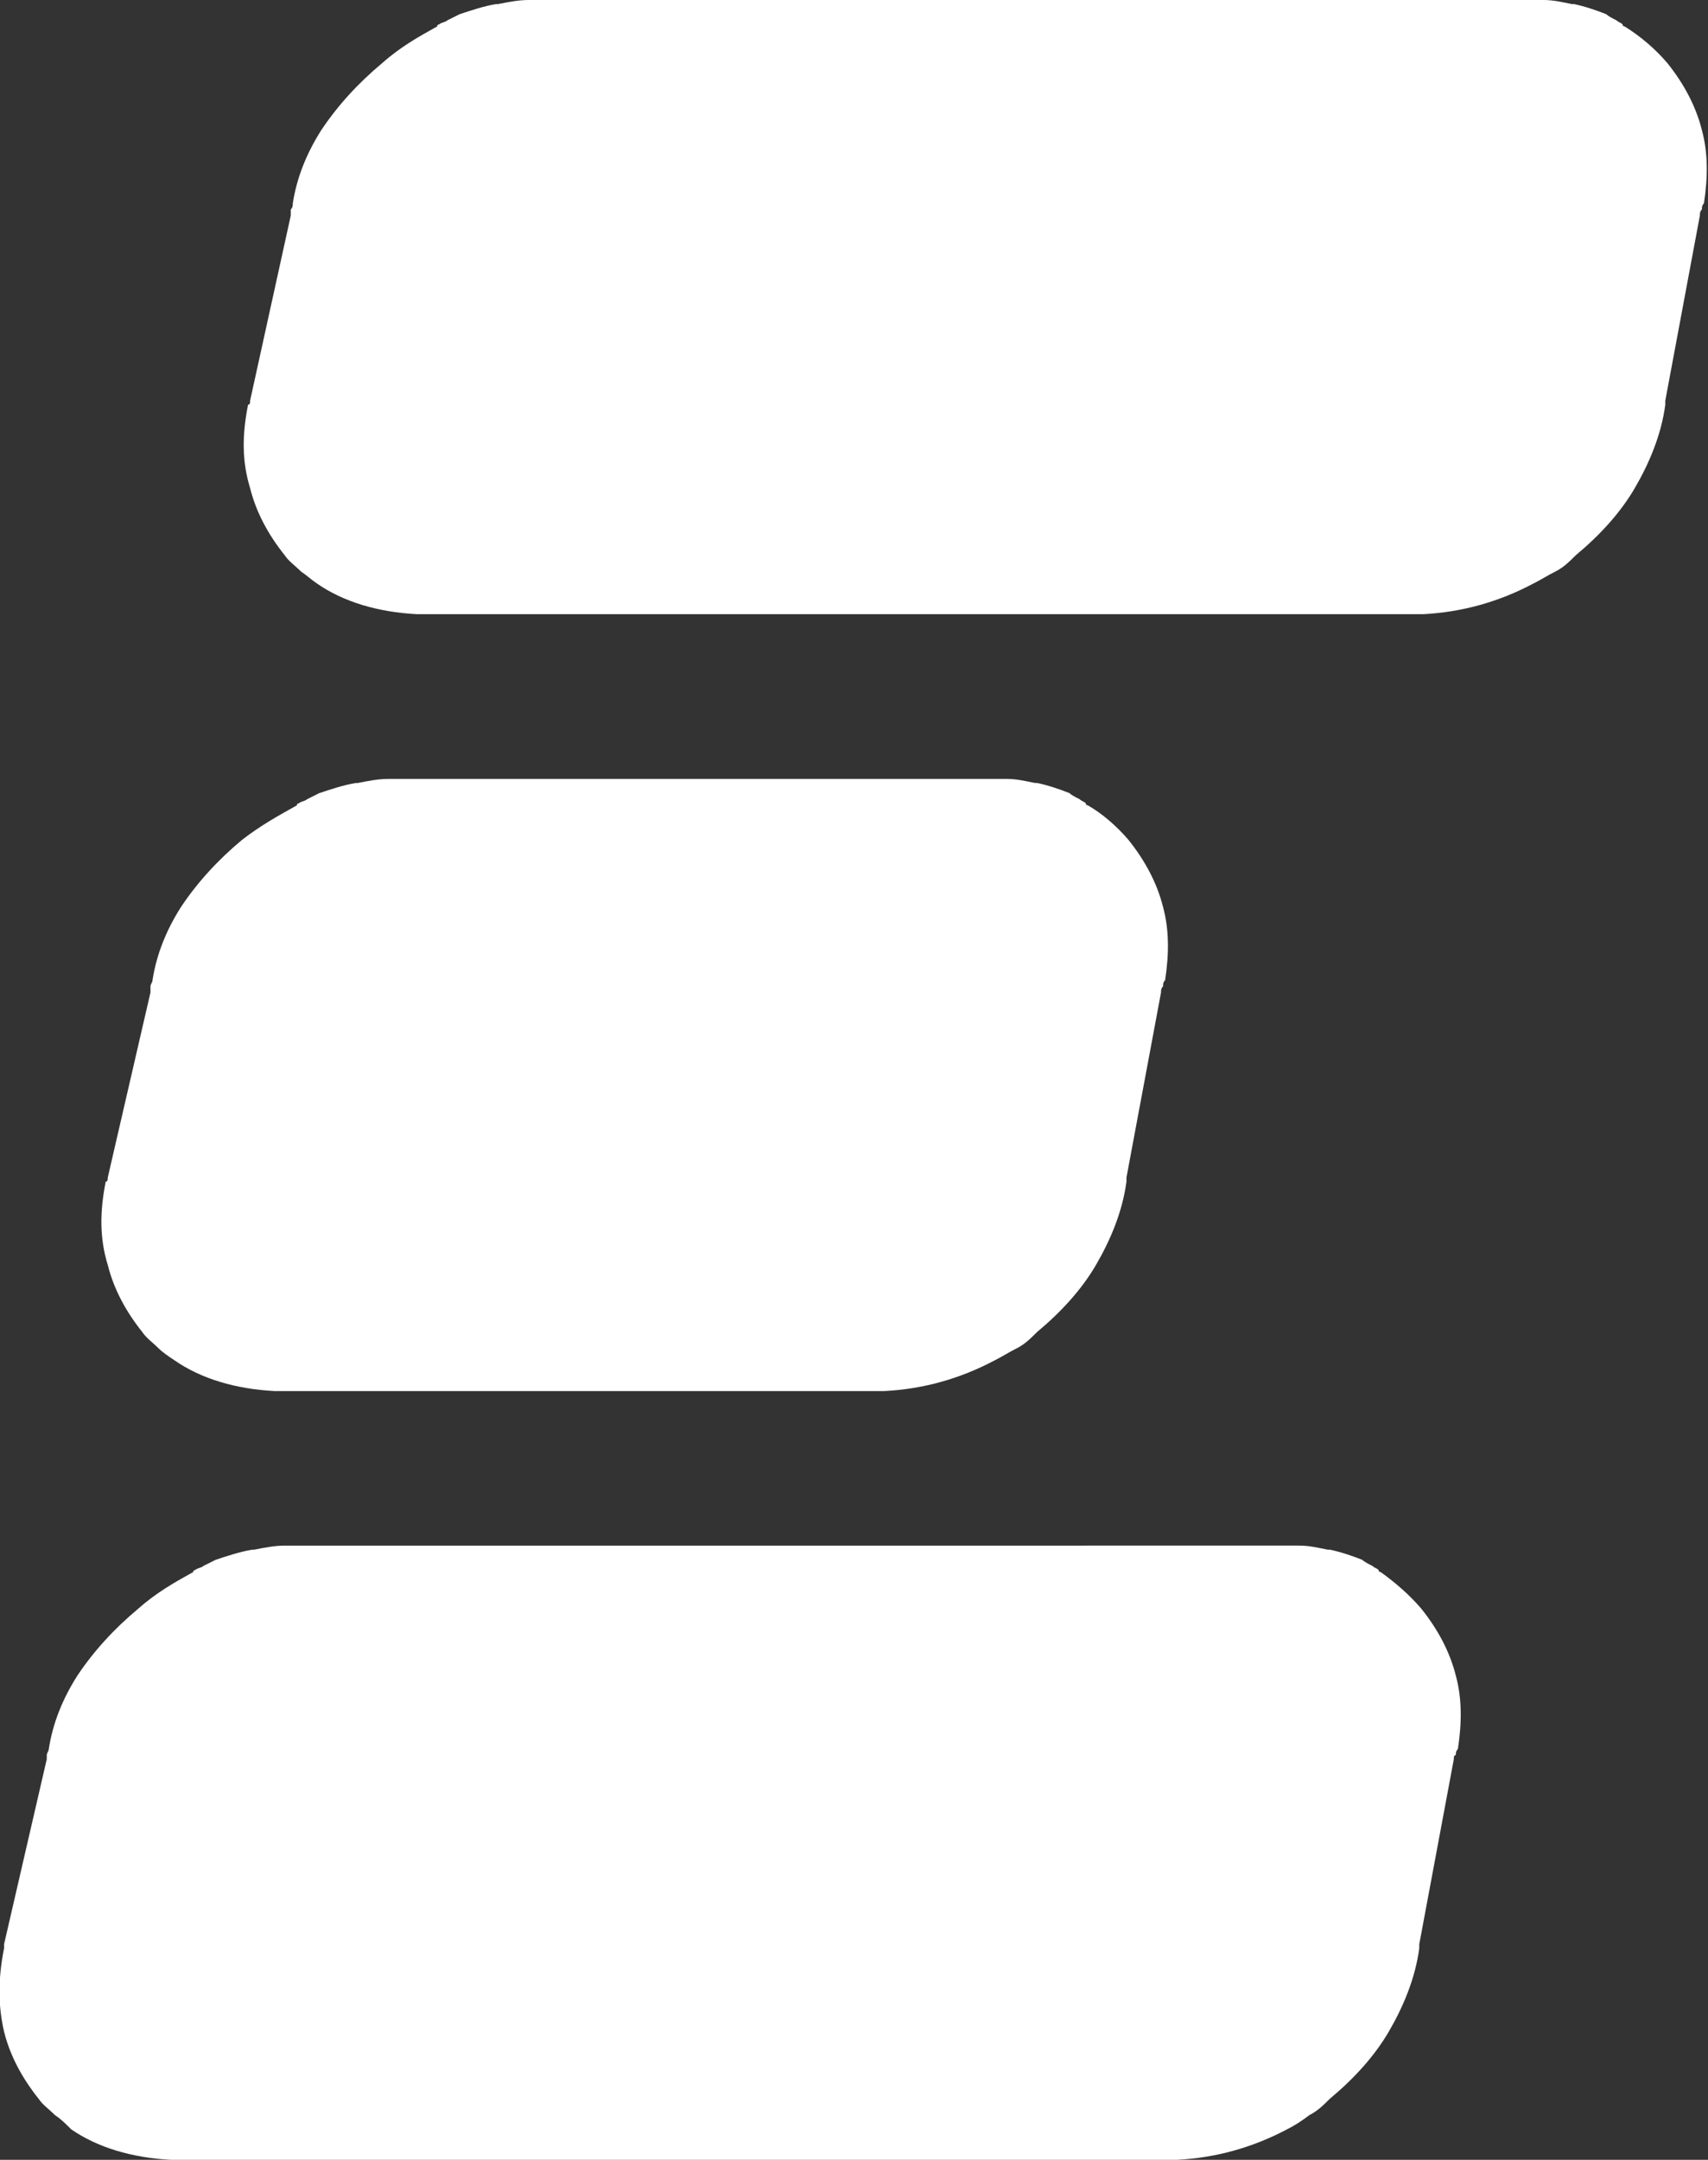<?xml version="1.0" encoding="utf-8"?>
<!-- Generator: Adobe Illustrator 24.0.1, SVG Export Plug-In . SVG Version: 6.00 Build 0)  -->
<svg version="1.1" id="Layer_1" xmlns="http://www.w3.org/2000/svg" xmlns:xlink="http://www.w3.org/1999/xlink" x="0px" y="0px"
	 viewBox="0 0 84 106.2" style="enable-background:new 0 0 84 106.2;" xml:space="preserve">
<rect x="0" y="0" width="84" height="106.2" fill="#333333" stroke="none"/>
<style type="text/css">
	.st0{fill:#FFFFFF;}
</style>
<g>
	<g>
		<path class="st0" d="M12.3,19.7c0,0.1,0,0.2-0.1,0.2c-0.3,1.5-0.3,2.8,0.1,4.1c0.3,1.2,0.9,2.3,1.7,3.3l0,0
			c0.2,0.3,0.5,0.5,0.8,0.8l0,0c0.3,0.2,0.5,0.4,0.8,0.6c1.3,0.9,3,1.4,4.9,1.5c0.2,0,0.4,0,0.6,0l0,0l0,0l0,0h48.3l0,0l0,0l0,0
			c0.2,0,0.4,0,0.6,0c1.9-0.1,3.7-0.6,5.4-1.5c0.4-0.2,0.7-0.4,1.1-0.6l0,0c0.4-0.2,0.7-0.5,1-0.8l0,0c1.2-1,2.2-2.1,2.9-3.3
			c0.7-1.2,1.3-2.6,1.5-4.1c0-0.1,0-0.2,0-0.2l1.7-9.1c0-0.1,0-0.2,0.1-0.3l0,0c0-0.1,0-0.2,0.1-0.3C84,8.7,84,7.5,83.7,6.4
			c-0.3-1.2-0.9-2.3-1.7-3.3c-0.6-0.7-1.3-1.3-2.1-1.8c0,0-0.1,0-0.1-0.1c-0.1-0.1-0.2-0.1-0.3-0.2c-0.2-0.1-0.4-0.2-0.5-0.3
			c-0.5-0.2-1.1-0.4-1.6-0.5h-0.1C76.8,0.1,76.4,0,75.9,0h-0.1c-0.2,0-0.5,0-0.7,0l0,0l0,0H26.8l0,0l0,0c-0.3,0-0.5,0-0.7,0H26
			c-0.5,0-1,0.1-1.5,0.2h-0.1c-0.6,0.1-1.2,0.3-1.8,0.5C22.4,0.8,22.2,0.9,22,1c-0.1,0.1-0.3,0.1-0.4,0.2c0,0-0.1,0-0.1,0.1
			c-0.9,0.5-1.8,1-2.7,1.8c-1.2,1-2.2,2.1-3,3.3c-0.7,1.1-1.2,2.3-1.4,3.6c0,0.1,0,0.2-0.1,0.3l0,0c0,0.1,0,0.2,0,0.3L12.3,19.7z"/>
	</g>
	<g>
		<path class="st0" d="M5.3,57.9c0,0.1,0,0.2-0.1,0.2c-0.3,1.5-0.3,2.8,0.1,4.1c0.3,1.2,0.9,2.3,1.7,3.3l0,0
			c0.2,0.3,0.5,0.5,0.8,0.8l0,0c0.2,0.2,0.5,0.4,0.8,0.6c1.3,0.9,3,1.4,4.9,1.5c0.2,0,0.4,0,0.6,0l0,0l0,0l0,0h28.8l0,0l0,0l0,0
			c0.2,0,0.4,0,0.6,0c1.9-0.1,3.7-0.6,5.4-1.5c0.4-0.2,0.7-0.4,1.1-0.6l0,0c0.4-0.2,0.7-0.5,1-0.8l0,0c1.2-1,2.2-2.1,2.9-3.3
			c0.7-1.2,1.3-2.6,1.5-4.1c0-0.1,0-0.2,0-0.2l1.7-9.1c0-0.1,0-0.2,0.1-0.3l0,0c0-0.1,0-0.2,0.1-0.3c0.2-1.3,0.2-2.5-0.1-3.6
			c-0.3-1.2-0.9-2.3-1.7-3.3c-0.6-0.7-1.3-1.3-2-1.7c0,0-0.1,0-0.1-0.1c-0.1-0.1-0.2-0.1-0.3-0.2c-0.2-0.1-0.4-0.2-0.5-0.3
			c-0.5-0.2-1.1-0.4-1.6-0.5h-0.1c-0.5-0.1-0.9-0.2-1.4-0.2h-0.1c-0.2,0-0.5,0-0.7,0l0,0l0,0H19.9l0,0l0,0c-0.3,0-0.5,0-0.7,0h-0.1
			c-0.5,0-1,0.1-1.5,0.2h-0.1c-0.6,0.1-1.2,0.3-1.8,0.5c-0.2,0.1-0.4,0.2-0.6,0.3c-0.1,0.1-0.3,0.1-0.4,0.2c0,0-0.1,0-0.1,0.1
			c-0.9,0.5-1.8,1-2.7,1.7c-1.2,1-2.2,2.1-3,3.3c-0.7,1.1-1.2,2.3-1.4,3.6c0,0.1-0.1,0.2-0.1,0.3l0,0c0,0.1,0,0.2,0,0.3L5.3,57.9z"
			/>
	</g>
	<g>
		<path class="st0" d="M0.2,95.6c0,0.1,0,0.2,0,0.2c-0.3,1.5-0.3,2.8,0,4.1c0.3,1.2,0.9,2.3,1.7,3.3l0,0c0.2,0.3,0.5,0.5,0.8,0.8
			l0,0c0.3,0.2,0.5,0.4,0.8,0.7c1.3,0.9,3,1.4,4.9,1.5c0.2,0,0.4,0,0.6,0l0,0l0,0h48.3l0,0l0,0l0,0c0.2,0,0.4,0,0.6,0
			c1.9-0.1,3.7-0.6,5.4-1.5c0.4-0.2,0.7-0.4,1.1-0.7l0,0c0.4-0.2,0.7-0.5,1-0.8l0,0c1.2-1,2.2-2.1,2.9-3.3c0.7-1.2,1.3-2.6,1.5-4.1
			c0-0.1,0-0.2,0-0.2l1.7-9.1c0-0.1,0-0.2,0.1-0.2l0,0c0-0.1,0-0.2,0.1-0.3c0.2-1.3,0.2-2.5-0.1-3.6c-0.3-1.2-0.9-2.3-1.7-3.3
			c-0.6-0.7-1.3-1.3-2-1.8c0,0-0.1,0-0.1-0.1c-0.1-0.1-0.2-0.1-0.3-0.2c-0.2-0.1-0.4-0.2-0.5-0.3c-0.5-0.2-1.1-0.4-1.6-0.5h-0.1
			c-0.5-0.1-0.9-0.2-1.4-0.2h-0.1c-0.2,0-0.5,0-0.7,0l0,0l0,0H14.8l0,0l0,0c-0.2,0-0.5,0-0.7,0C14,76,14,76,14,76
			c-0.5,0-1,0.1-1.5,0.2h-0.1c-0.6,0.1-1.2,0.3-1.8,0.5c-0.2,0.1-0.4,0.2-0.6,0.3c-0.1,0.1-0.3,0.1-0.4,0.2c0,0-0.1,0-0.1,0.1
			c-0.9,0.5-1.8,1-2.7,1.8c-1.2,1-2.2,2.1-3,3.3c-0.7,1.1-1.2,2.3-1.4,3.6c0,0.1-0.1,0.2-0.1,0.3l0,0c0,0.1,0,0.2,0,0.2L0.2,95.6z"
			/>
	</g>
</g>
</svg>
